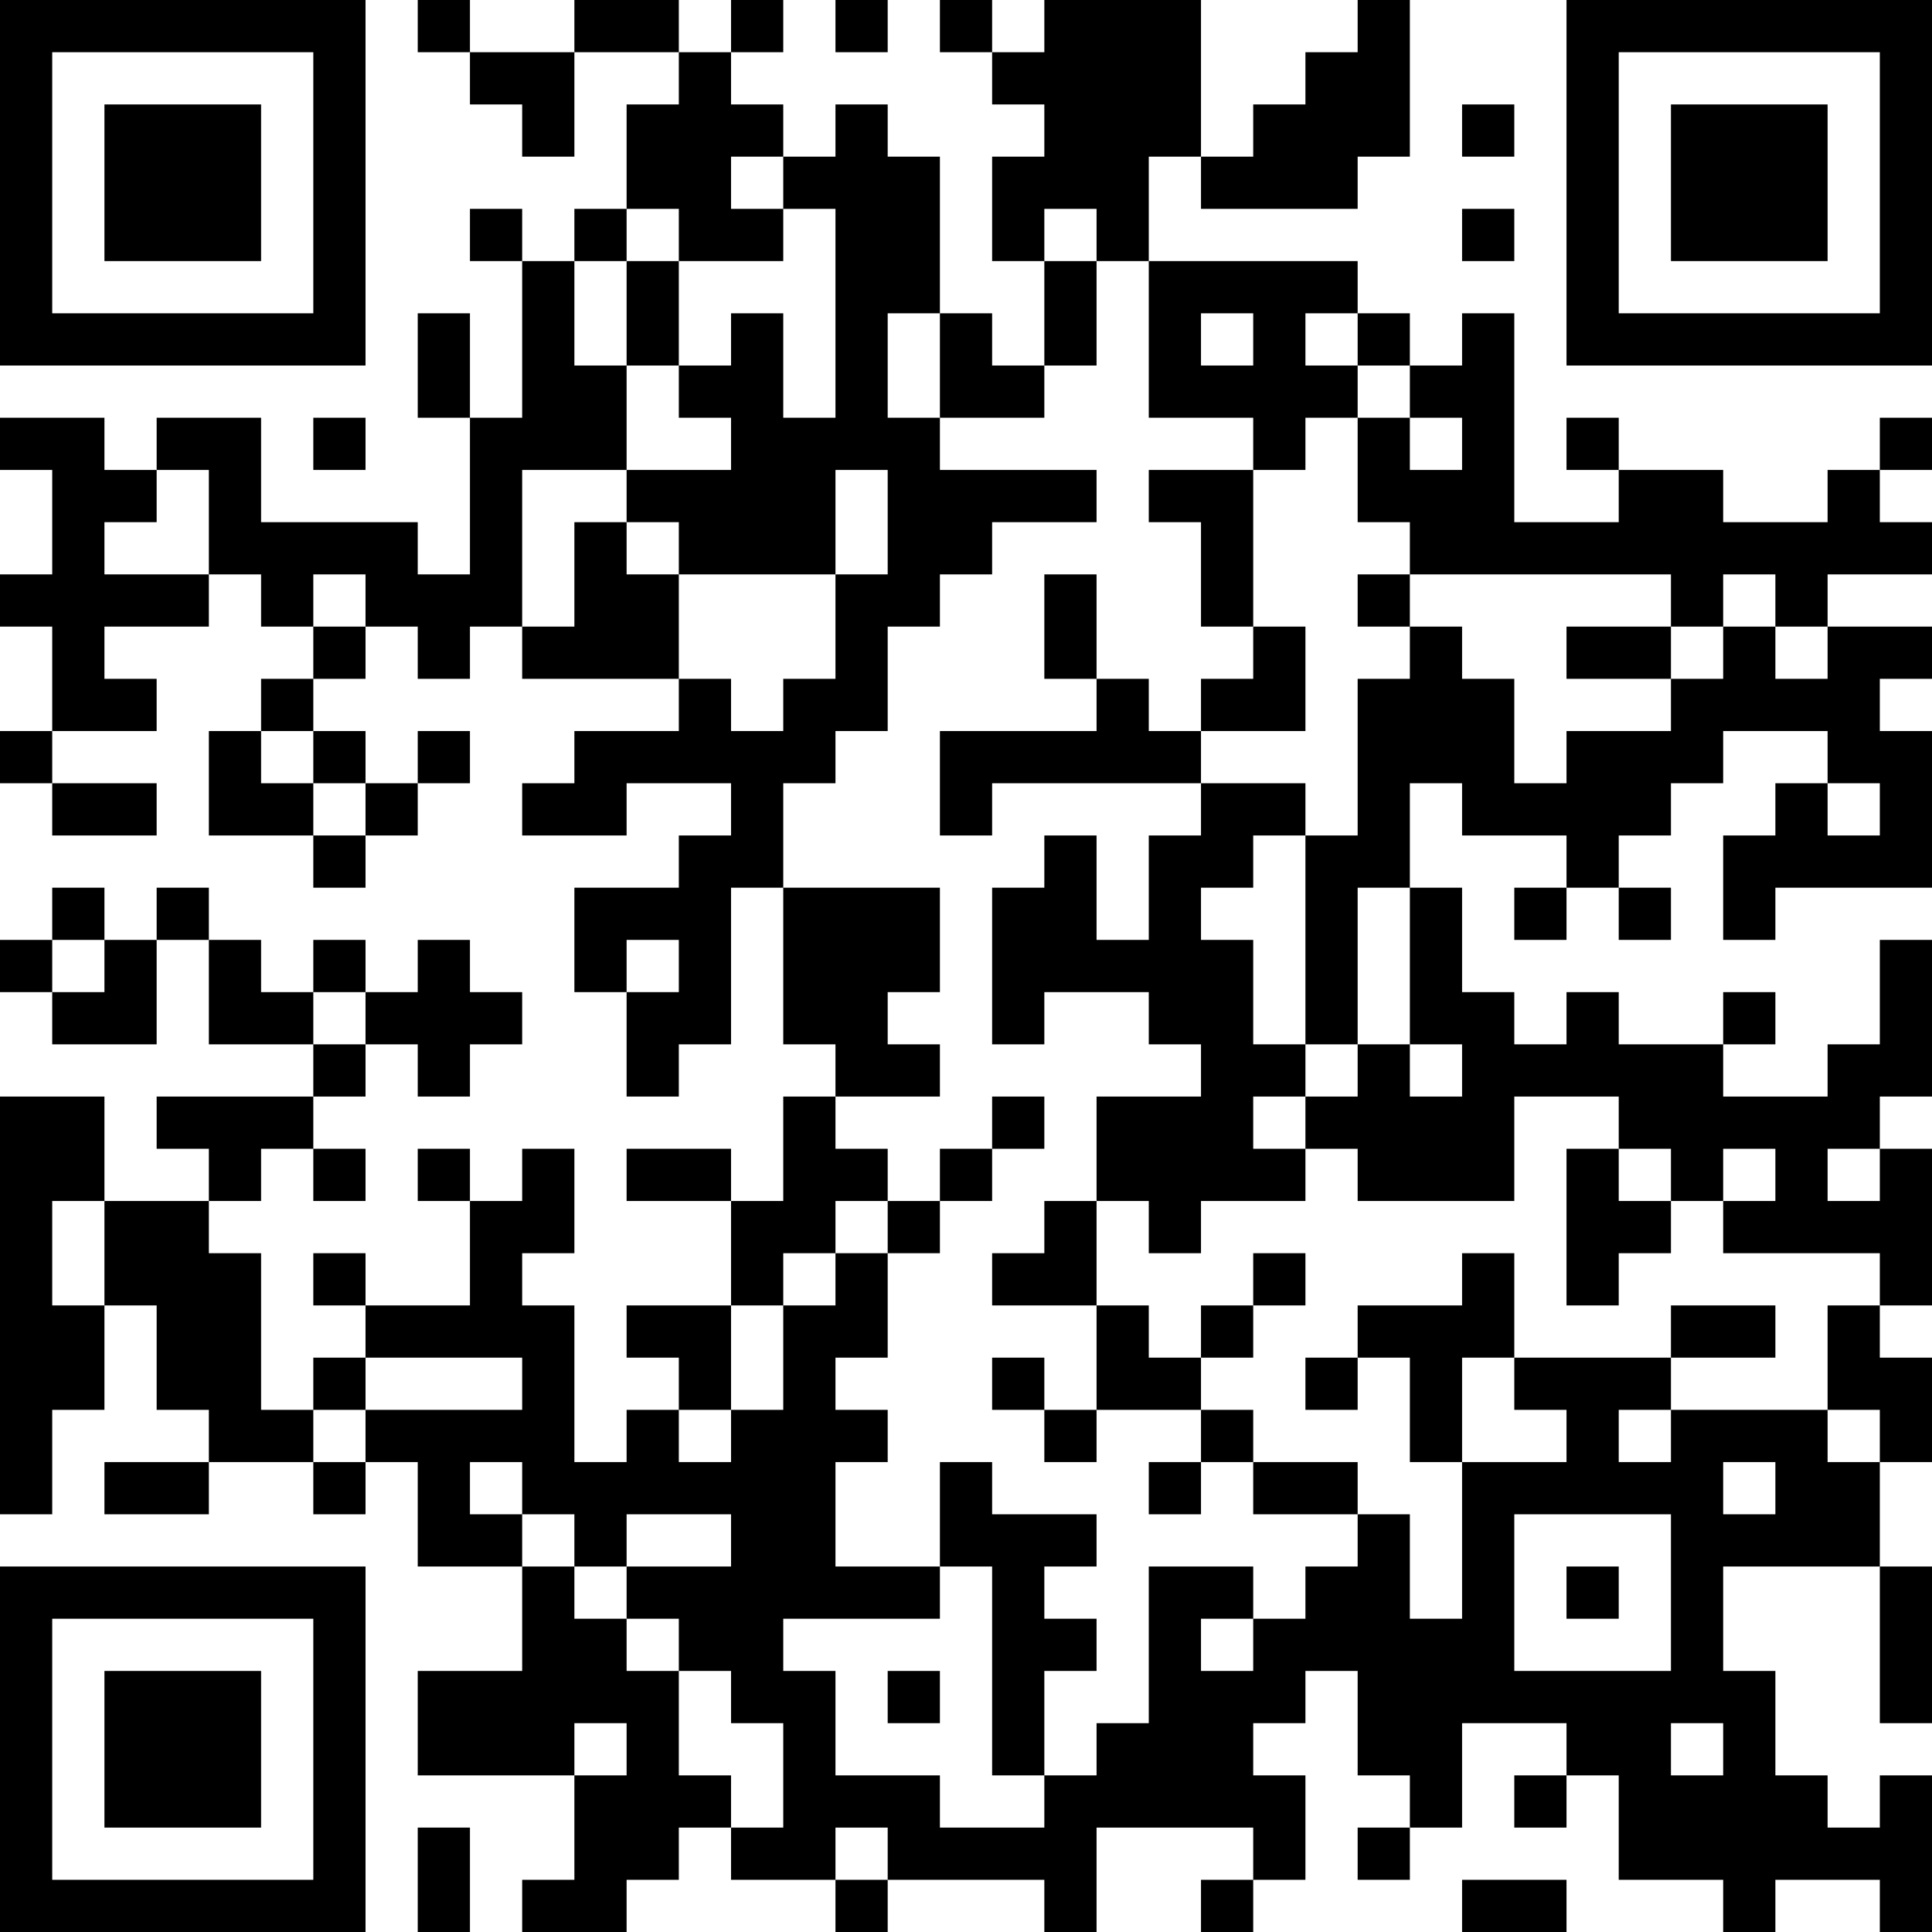 <?xml version="1.0" encoding="UTF-8"?>
<svg xmlns="http://www.w3.org/2000/svg" version="1.1" width="400" height="400" viewBox="0 0 400 400"><rect x="0" y="0" width="400" height="400" fill="#ffffff"/><g transform="scale(10.811)"><g transform="translate(0,0)"><path fill-rule="evenodd" d="M8 0L8 1L9 1L9 2L10 2L10 3L11 3L11 1L13 1L13 2L12 2L12 4L11 4L11 5L10 5L10 4L9 4L9 5L10 5L10 8L9 8L9 6L8 6L8 8L9 8L9 11L8 11L8 10L5 10L5 8L3 8L3 9L2 9L2 8L0 8L0 9L1 9L1 11L0 11L0 12L1 12L1 14L0 14L0 15L1 15L1 16L3 16L3 15L1 15L1 14L3 14L3 13L2 13L2 12L4 12L4 11L5 11L5 12L6 12L6 13L5 13L5 14L4 14L4 16L6 16L6 17L7 17L7 16L8 16L8 15L9 15L9 14L8 14L8 15L7 15L7 14L6 14L6 13L7 13L7 12L8 12L8 13L9 13L9 12L10 12L10 13L13 13L13 14L11 14L11 15L10 15L10 16L12 16L12 15L14 15L14 16L13 16L13 17L11 17L11 19L12 19L12 21L13 21L13 20L14 20L14 17L15 17L15 20L16 20L16 21L15 21L15 23L14 23L14 22L12 22L12 23L14 23L14 25L12 25L12 26L13 26L13 27L12 27L12 28L11 28L11 25L10 25L10 24L11 24L11 22L10 22L10 23L9 23L9 22L8 22L8 23L9 23L9 25L7 25L7 24L6 24L6 25L7 25L7 26L6 26L6 27L5 27L5 24L4 24L4 23L5 23L5 22L6 22L6 23L7 23L7 22L6 22L6 21L7 21L7 20L8 20L8 21L9 21L9 20L10 20L10 19L9 19L9 18L8 18L8 19L7 19L7 18L6 18L6 19L5 19L5 18L4 18L4 17L3 17L3 18L2 18L2 17L1 17L1 18L0 18L0 19L1 19L1 20L3 20L3 18L4 18L4 20L6 20L6 21L3 21L3 22L4 22L4 23L2 23L2 21L0 21L0 29L1 29L1 27L2 27L2 25L3 25L3 27L4 27L4 28L2 28L2 29L4 29L4 28L6 28L6 29L7 29L7 28L8 28L8 30L10 30L10 32L8 32L8 34L11 34L11 36L10 36L10 37L12 37L12 36L13 36L13 35L14 35L14 36L16 36L16 37L17 37L17 36L20 36L20 37L21 37L21 35L24 35L24 36L23 36L23 37L24 37L24 36L25 36L25 34L24 34L24 33L25 33L25 32L26 32L26 34L27 34L27 35L26 35L26 36L27 36L27 35L28 35L28 33L30 33L30 34L29 34L29 35L30 35L30 34L31 34L31 36L33 36L33 37L34 37L34 36L36 36L36 37L37 37L37 34L36 34L36 35L35 35L35 34L34 34L34 32L33 32L33 30L36 30L36 33L37 33L37 30L36 30L36 28L37 28L37 26L36 26L36 25L37 25L37 22L36 22L36 21L37 21L37 18L36 18L36 20L35 20L35 21L33 21L33 20L34 20L34 19L33 19L33 20L31 20L31 19L30 19L30 20L29 20L29 19L28 19L28 17L27 17L27 15L28 15L28 16L30 16L30 17L29 17L29 18L30 18L30 17L31 17L31 18L32 18L32 17L31 17L31 16L32 16L32 15L33 15L33 14L35 14L35 15L34 15L34 16L33 16L33 18L34 18L34 17L37 17L37 14L36 14L36 13L37 13L37 12L35 12L35 11L37 11L37 10L36 10L36 9L37 9L37 8L36 8L36 9L35 9L35 10L33 10L33 9L31 9L31 8L30 8L30 9L31 9L31 10L29 10L29 6L28 6L28 7L27 7L27 6L26 6L26 5L22 5L22 3L23 3L23 4L26 4L26 3L27 3L27 0L26 0L26 1L25 1L25 2L24 2L24 3L23 3L23 0L20 0L20 1L19 1L19 0L18 0L18 1L19 1L19 2L20 2L20 3L19 3L19 5L20 5L20 7L19 7L19 6L18 6L18 3L17 3L17 2L16 2L16 3L15 3L15 2L14 2L14 1L15 1L15 0L14 0L14 1L13 1L13 0L11 0L11 1L9 1L9 0ZM16 0L16 1L17 1L17 0ZM28 2L28 3L29 3L29 2ZM14 3L14 4L15 4L15 5L13 5L13 4L12 4L12 5L11 5L11 7L12 7L12 9L10 9L10 12L11 12L11 10L12 10L12 11L13 11L13 13L14 13L14 14L15 14L15 13L16 13L16 11L17 11L17 9L16 9L16 11L13 11L13 10L12 10L12 9L14 9L14 8L13 8L13 7L14 7L14 6L15 6L15 8L16 8L16 4L15 4L15 3ZM20 4L20 5L21 5L21 7L20 7L20 8L18 8L18 6L17 6L17 8L18 8L18 9L21 9L21 10L19 10L19 11L18 11L18 12L17 12L17 14L16 14L16 15L15 15L15 17L18 17L18 19L17 19L17 20L18 20L18 21L16 21L16 22L17 22L17 23L16 23L16 24L15 24L15 25L14 25L14 27L13 27L13 28L14 28L14 27L15 27L15 25L16 25L16 24L17 24L17 26L16 26L16 27L17 27L17 28L16 28L16 30L18 30L18 31L15 31L15 32L16 32L16 34L18 34L18 35L20 35L20 34L21 34L21 33L22 33L22 30L24 30L24 31L23 31L23 32L24 32L24 31L25 31L25 30L26 30L26 29L27 29L27 31L28 31L28 28L30 28L30 27L29 27L29 26L32 26L32 27L31 27L31 28L32 28L32 27L35 27L35 28L36 28L36 27L35 27L35 25L36 25L36 24L33 24L33 23L34 23L34 22L33 22L33 23L32 23L32 22L31 22L31 21L29 21L29 23L26 23L26 22L25 22L25 21L26 21L26 20L27 20L27 21L28 21L28 20L27 20L27 17L26 17L26 20L25 20L25 16L26 16L26 13L27 13L27 12L28 12L28 13L29 13L29 15L30 15L30 14L32 14L32 13L33 13L33 12L34 12L34 13L35 13L35 12L34 12L34 11L33 11L33 12L32 12L32 11L27 11L27 10L26 10L26 8L27 8L27 9L28 9L28 8L27 8L27 7L26 7L26 6L25 6L25 7L26 7L26 8L25 8L25 9L24 9L24 8L22 8L22 5L21 5L21 4ZM28 4L28 5L29 5L29 4ZM12 5L12 7L13 7L13 5ZM23 6L23 7L24 7L24 6ZM6 8L6 9L7 9L7 8ZM3 9L3 10L2 10L2 11L4 11L4 9ZM22 9L22 10L23 10L23 12L24 12L24 13L23 13L23 14L22 14L22 13L21 13L21 11L20 11L20 13L21 13L21 14L18 14L18 16L19 16L19 15L23 15L23 16L22 16L22 18L21 18L21 16L20 16L20 17L19 17L19 20L20 20L20 19L22 19L22 20L23 20L23 21L21 21L21 23L20 23L20 24L19 24L19 25L21 25L21 27L20 27L20 26L19 26L19 27L20 27L20 28L21 28L21 27L23 27L23 28L22 28L22 29L23 29L23 28L24 28L24 29L26 29L26 28L24 28L24 27L23 27L23 26L24 26L24 25L25 25L25 24L24 24L24 25L23 25L23 26L22 26L22 25L21 25L21 23L22 23L22 24L23 24L23 23L25 23L25 22L24 22L24 21L25 21L25 20L24 20L24 18L23 18L23 17L24 17L24 16L25 16L25 15L23 15L23 14L25 14L25 12L24 12L24 9ZM6 11L6 12L7 12L7 11ZM26 11L26 12L27 12L27 11ZM30 12L30 13L32 13L32 12ZM5 14L5 15L6 15L6 16L7 16L7 15L6 15L6 14ZM35 15L35 16L36 16L36 15ZM1 18L1 19L2 19L2 18ZM12 18L12 19L13 19L13 18ZM6 19L6 20L7 20L7 19ZM19 21L19 22L18 22L18 23L17 23L17 24L18 24L18 23L19 23L19 22L20 22L20 21ZM30 22L30 25L31 25L31 24L32 24L32 23L31 23L31 22ZM35 22L35 23L36 23L36 22ZM1 23L1 25L2 25L2 23ZM28 24L28 25L26 25L26 26L25 26L25 27L26 27L26 26L27 26L27 28L28 28L28 26L29 26L29 24ZM32 25L32 26L34 26L34 25ZM7 26L7 27L6 27L6 28L7 28L7 27L10 27L10 26ZM9 28L9 29L10 29L10 30L11 30L11 31L12 31L12 32L13 32L13 34L14 34L14 35L15 35L15 33L14 33L14 32L13 32L13 31L12 31L12 30L14 30L14 29L12 29L12 30L11 30L11 29L10 29L10 28ZM18 28L18 30L19 30L19 34L20 34L20 32L21 32L21 31L20 31L20 30L21 30L21 29L19 29L19 28ZM33 28L33 29L34 29L34 28ZM29 29L29 32L32 32L32 29ZM30 30L30 31L31 31L31 30ZM17 32L17 33L18 33L18 32ZM11 33L11 34L12 34L12 33ZM32 33L32 34L33 34L33 33ZM8 35L8 37L9 37L9 35ZM16 35L16 36L17 36L17 35ZM28 36L28 37L30 37L30 36ZM0 0L0 7L7 7L7 0ZM1 1L1 6L6 6L6 1ZM2 2L2 5L5 5L5 2ZM30 0L30 7L37 7L37 0ZM31 1L31 6L36 6L36 1ZM32 2L32 5L35 5L35 2ZM0 30L0 37L7 37L7 30ZM1 31L1 36L6 36L6 31ZM2 32L2 35L5 35L5 32Z" fill="#000000"/></g></g></svg>
